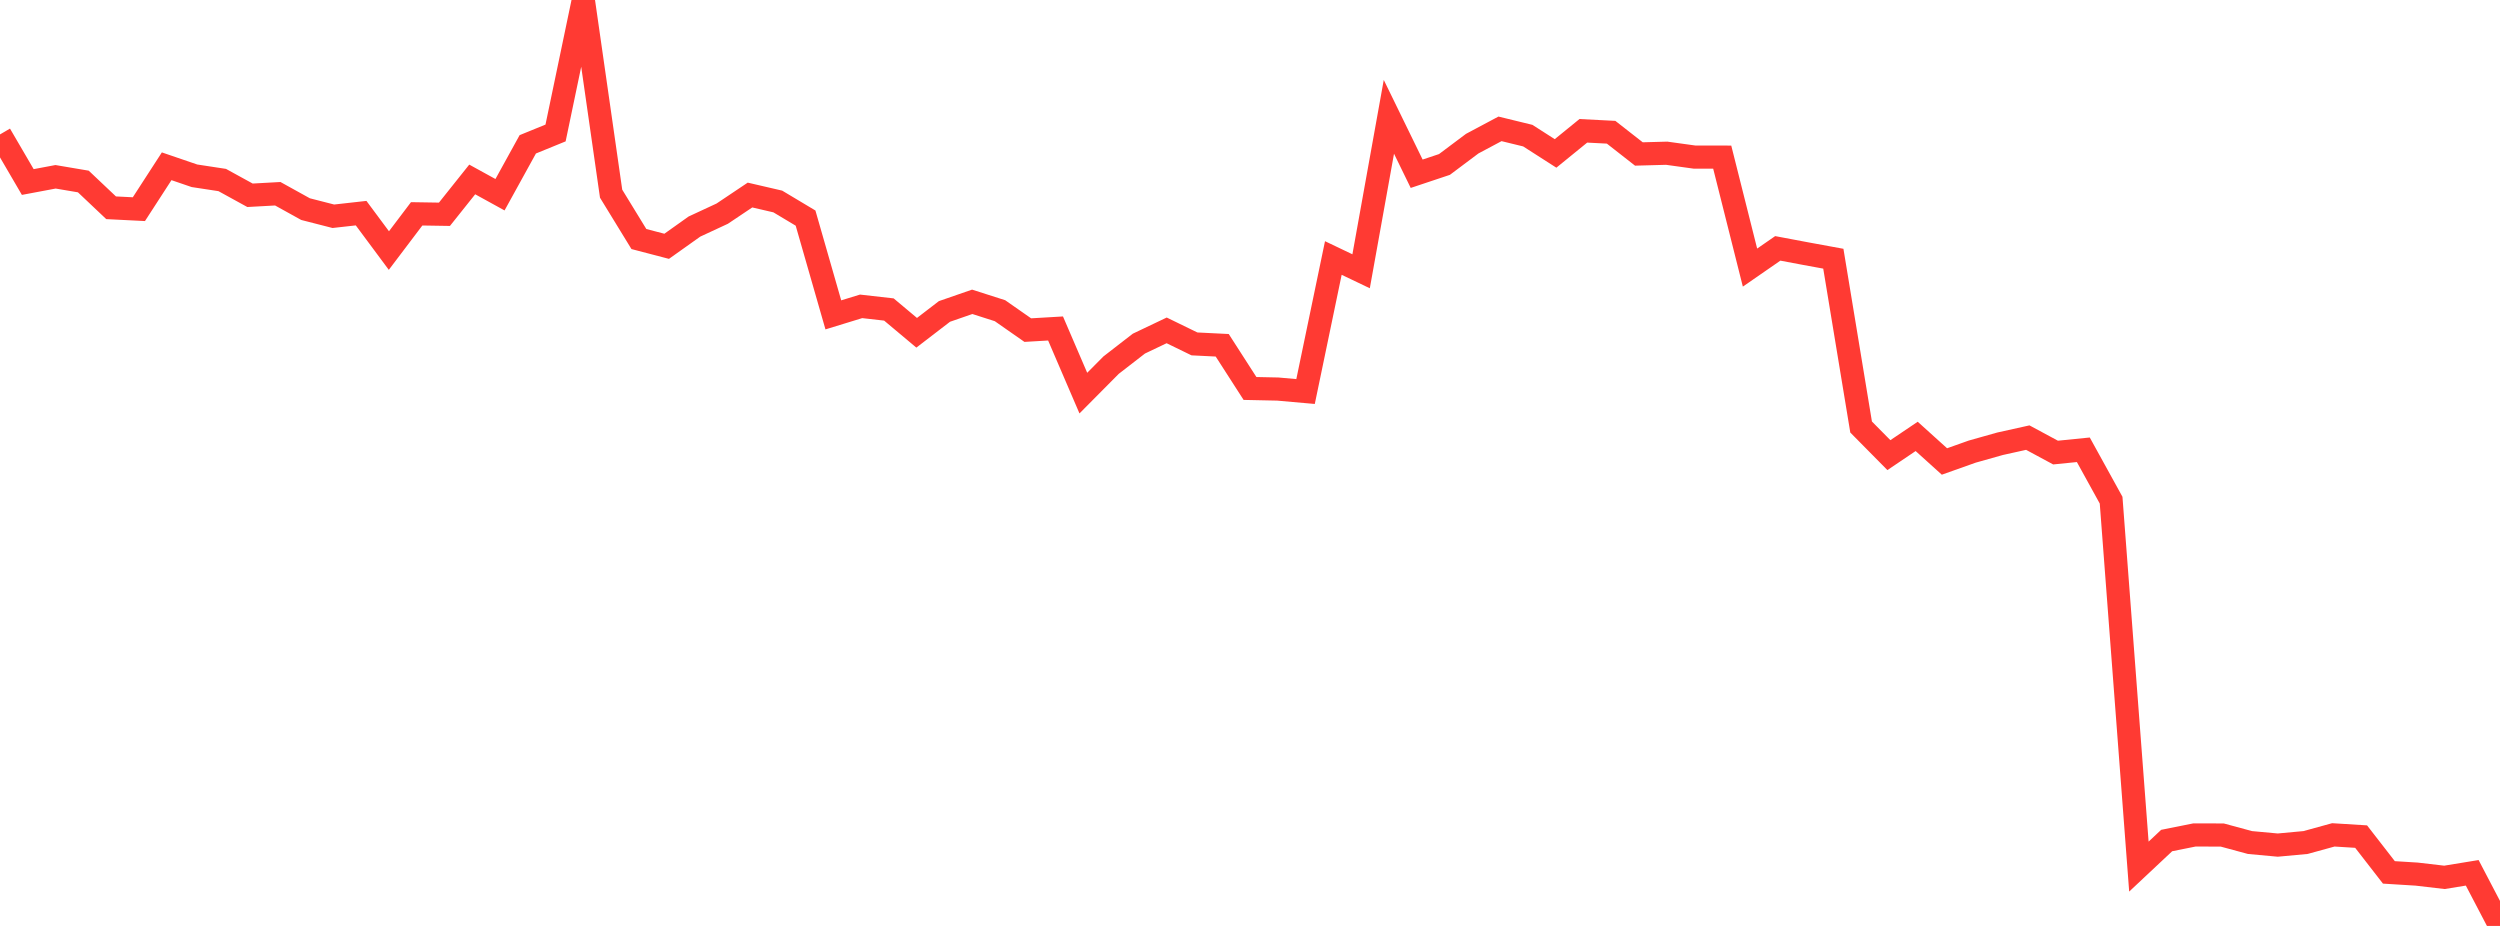 <?xml version="1.0" standalone="no"?>
<!DOCTYPE svg PUBLIC "-//W3C//DTD SVG 1.1//EN" "http://www.w3.org/Graphics/SVG/1.1/DTD/svg11.dtd">

<svg width="135" height="50" viewBox="0 0 135 50" preserveAspectRatio="none" 
  xmlns="http://www.w3.org/2000/svg"
  xmlns:xlink="http://www.w3.org/1999/xlink">


<polyline points="0.0, 7.259 1.5, 9.829 3.0, 9.547 4.5, 9.801 6.0, 11.22 7.5, 11.295 9.0, 8.979 10.5, 9.492 12.0, 9.721 13.5, 10.545 15.0, 10.462 16.5, 11.293 18.0, 11.678 19.5, 11.51 21.0, 13.53 22.5, 11.547 24.0, 11.571 25.5, 9.69 27.0, 10.515 28.5, 7.793 30.0, 7.181 31.5, 0.0 33.0, 10.459 34.5, 12.908 36.0, 13.3 37.5, 12.234 39, 11.537 40.5, 10.532 42.0, 10.88 43.5, 11.777 45.0, 17.003 46.5, 16.543 48.0, 16.713 49.5, 17.97 51.0, 16.818 52.5, 16.298 54.0, 16.778 55.5, 17.826 57.0, 17.738 58.5, 21.228 60.0, 19.717 61.5, 18.555 63.0, 17.84 64.5, 18.571 66.0, 18.645 67.5, 20.977 69.0, 21.009 70.5, 21.142 72.0, 13.932 73.5, 14.649 75.0, 6.308 76.5, 9.382 78, 8.881 79.5, 7.757 81.0, 6.958 82.5, 7.324 84.0, 8.285 85.5, 7.064 87.0, 7.141 88.5, 8.315 90.0, 8.274 91.5, 8.482 93.0, 8.485 94.5, 14.45 96.0, 13.412 97.5, 13.695 99.0, 13.97 100.5, 23.059 102.0, 24.577 103.5, 23.565 105.0, 24.92 106.5, 24.387 108.0, 23.964 109.5, 23.631 111.0, 24.439 112.5, 24.288 114.0, 27.009 115.5, 46.796 117.0, 45.389 118.5, 45.088 120.0, 45.091 121.5, 45.497 123.0, 45.635 124.5, 45.496 126.0, 45.083 127.5, 45.176 129.0, 47.109 130.5, 47.202 132.0, 47.377 133.5, 47.132 135.0, 50.0" fill="none" stroke="#ff3a33" stroke-width="1.25"/>

</svg>